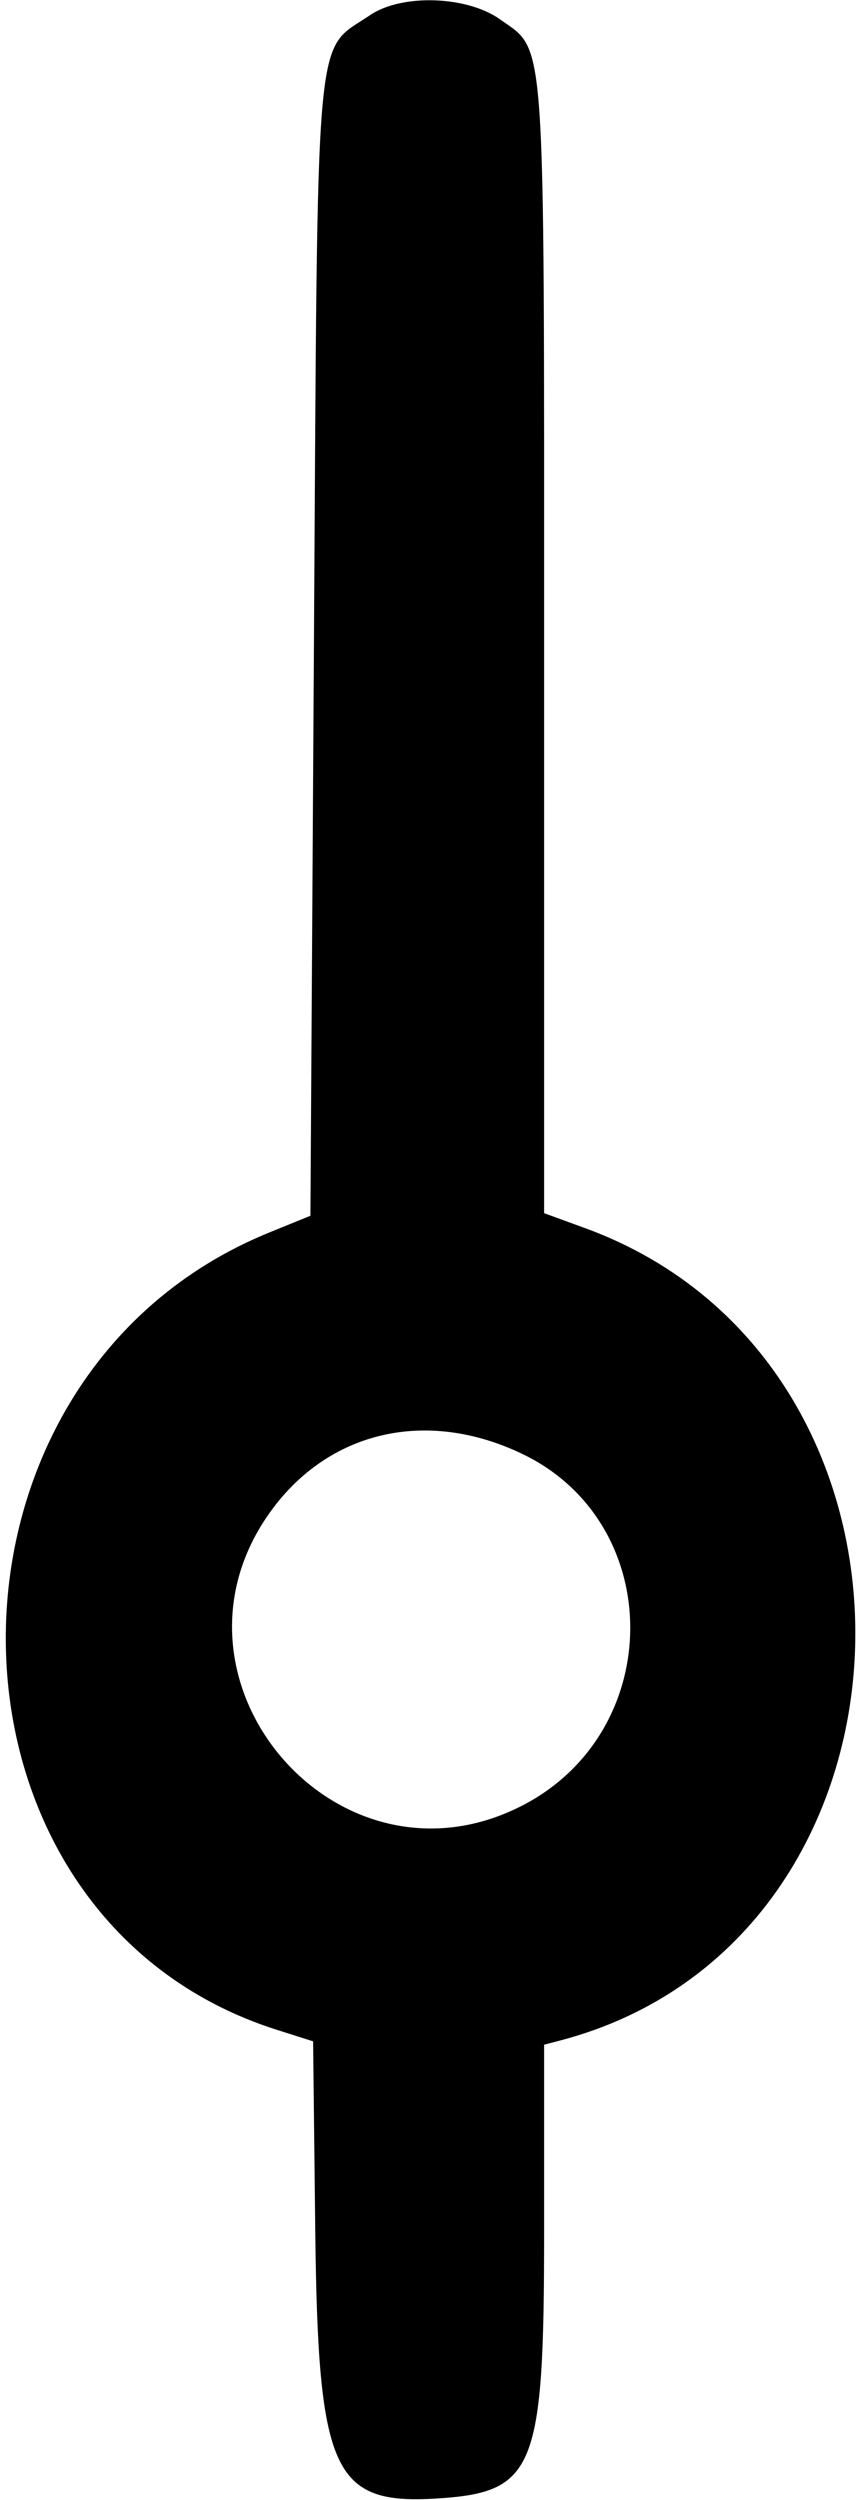 <svg id="svg" xmlns="http://www.w3.org/2000/svg" xmlns:xlink="http://www.w3.org/1999/xlink" width="400" height="1154.839" viewBox="0, 0, 400,1154.839"><g id="svgg"><path id="path0" d="M171.142 6.986 C 145.197 24.612,146.974 4.619,145.161 299.360 L 143.548 561.624 124.625 569.314 C -39.688 636.088,-37.379 885.233,128.040 937.685 L 144.789 942.996 145.782 1030.369 C 147.048 1141.823,153.972 1157.144,201.750 1154.205 C 247.448 1151.393,251.613 1141.074,251.613 1030.662 L 251.613 944.557 258.856 942.663 C 434.911 896.624,443.127 630.256,270.435 567.289 L 251.613 560.426 251.613 299.249 C 251.613 10.652,252.561 24.135,231.191 8.918 C 215.934 -1.947,185.722 -2.918,171.142 6.986 M241.308 671.534 C 308.303 703.456,308.106 800.340,240.976 834.357 C 155.569 877.636,68.955 775.688,125.222 698.109 C 152.213 660.893,197.310 650.569,241.308 671.534 " stroke="none" fill="#000000" fill-rule="evenodd"></path></g></svg>